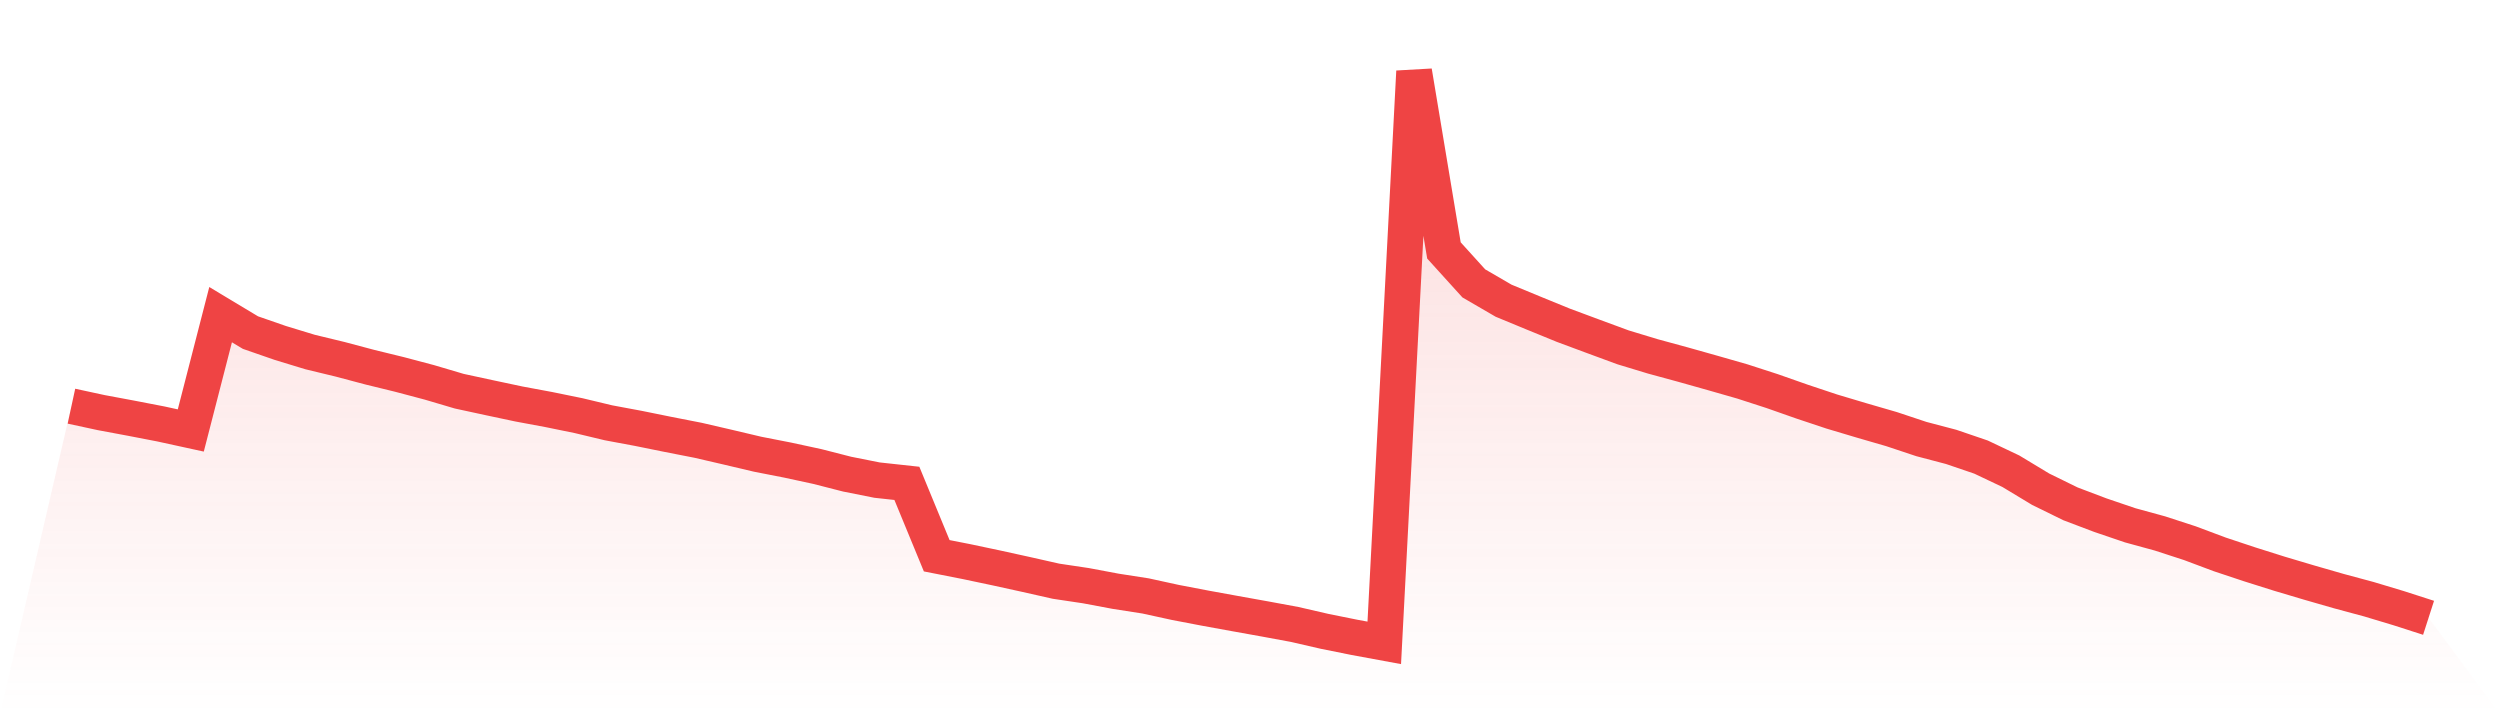<svg viewBox="0 0 140 40" xmlns="http://www.w3.org/2000/svg">
<defs>
<linearGradient id="gradient" x1="0" x2="0" y1="0" y2="1">
<stop offset="0%" stop-color="#ef4444" stop-opacity="0.2"/>
<stop offset="100%" stop-color="#ef4444" stop-opacity="0"/>
</linearGradient>
</defs>
<path d="M4,22.746 L4,22.746 L5.671,23.107 L7.342,23.419 L9.013,23.742 L10.684,24.107 L12.354,17.621 L14.025,18.625 L15.696,19.205 L17.367,19.714 L19.038,20.118 L20.709,20.562 L22.38,20.971 L24.051,21.414 L25.722,21.908 L27.392,22.269 L29.063,22.624 L30.734,22.935 L32.405,23.277 L34.076,23.677 L35.747,23.989 L37.418,24.328 L39.089,24.655 L40.759,25.042 L42.43,25.437 L44.101,25.764 L45.772,26.125 L47.443,26.553 L49.114,26.886 L50.785,27.068 L52.456,31.122 L54.127,31.451 L55.797,31.804 L57.468,32.171 L59.139,32.548 L60.81,32.798 L62.481,33.112 L64.152,33.372 L65.823,33.737 L67.494,34.057 L69.165,34.361 L70.835,34.661 L72.506,34.97 L74.177,35.355 L75.848,35.692 L77.519,36 L79.19,4 L80.861,14.025 L82.532,15.869 L84.203,16.84 L85.873,17.53 L87.544,18.213 L89.215,18.834 L90.886,19.45 L92.557,19.957 L94.228,20.412 L95.899,20.882 L97.57,21.361 L99.24,21.902 L100.911,22.489 L102.582,23.046 L104.253,23.545 L105.924,24.03 L107.595,24.586 L109.266,25.026 L110.937,25.596 L112.608,26.389 L114.278,27.397 L115.949,28.216 L117.62,28.849 L119.291,29.417 L120.962,29.875 L122.633,30.419 L124.304,31.045 L125.975,31.601 L127.646,32.128 L129.316,32.625 L130.987,33.106 L132.658,33.556 L134.329,34.059 L136,34.597 L140,40 L0,40 z" fill="url(#gradient)"/>
<path d="M4,22.746 L4,22.746 L5.671,23.107 L7.342,23.419 L9.013,23.742 L10.684,24.107 L12.354,17.621 L14.025,18.625 L15.696,19.205 L17.367,19.714 L19.038,20.118 L20.709,20.562 L22.38,20.971 L24.051,21.414 L25.722,21.908 L27.392,22.269 L29.063,22.624 L30.734,22.935 L32.405,23.277 L34.076,23.677 L35.747,23.989 L37.418,24.328 L39.089,24.655 L40.759,25.042 L42.43,25.437 L44.101,25.764 L45.772,26.125 L47.443,26.553 L49.114,26.886 L50.785,27.068 L52.456,31.122 L54.127,31.451 L55.797,31.804 L57.468,32.171 L59.139,32.548 L60.81,32.798 L62.481,33.112 L64.152,33.372 L65.823,33.737 L67.494,34.057 L69.165,34.361 L70.835,34.661 L72.506,34.97 L74.177,35.355 L75.848,35.692 L77.519,36 L79.19,4 L80.861,14.025 L82.532,15.869 L84.203,16.84 L85.873,17.53 L87.544,18.213 L89.215,18.834 L90.886,19.45 L92.557,19.957 L94.228,20.412 L95.899,20.882 L97.57,21.361 L99.24,21.902 L100.911,22.489 L102.582,23.046 L104.253,23.545 L105.924,24.03 L107.595,24.586 L109.266,25.026 L110.937,25.596 L112.608,26.389 L114.278,27.397 L115.949,28.216 L117.62,28.849 L119.291,29.417 L120.962,29.875 L122.633,30.419 L124.304,31.045 L125.975,31.601 L127.646,32.128 L129.316,32.625 L130.987,33.106 L132.658,33.556 L134.329,34.059 L136,34.597" fill="none" stroke="#ef4444" stroke-width="2"/>
</svg>